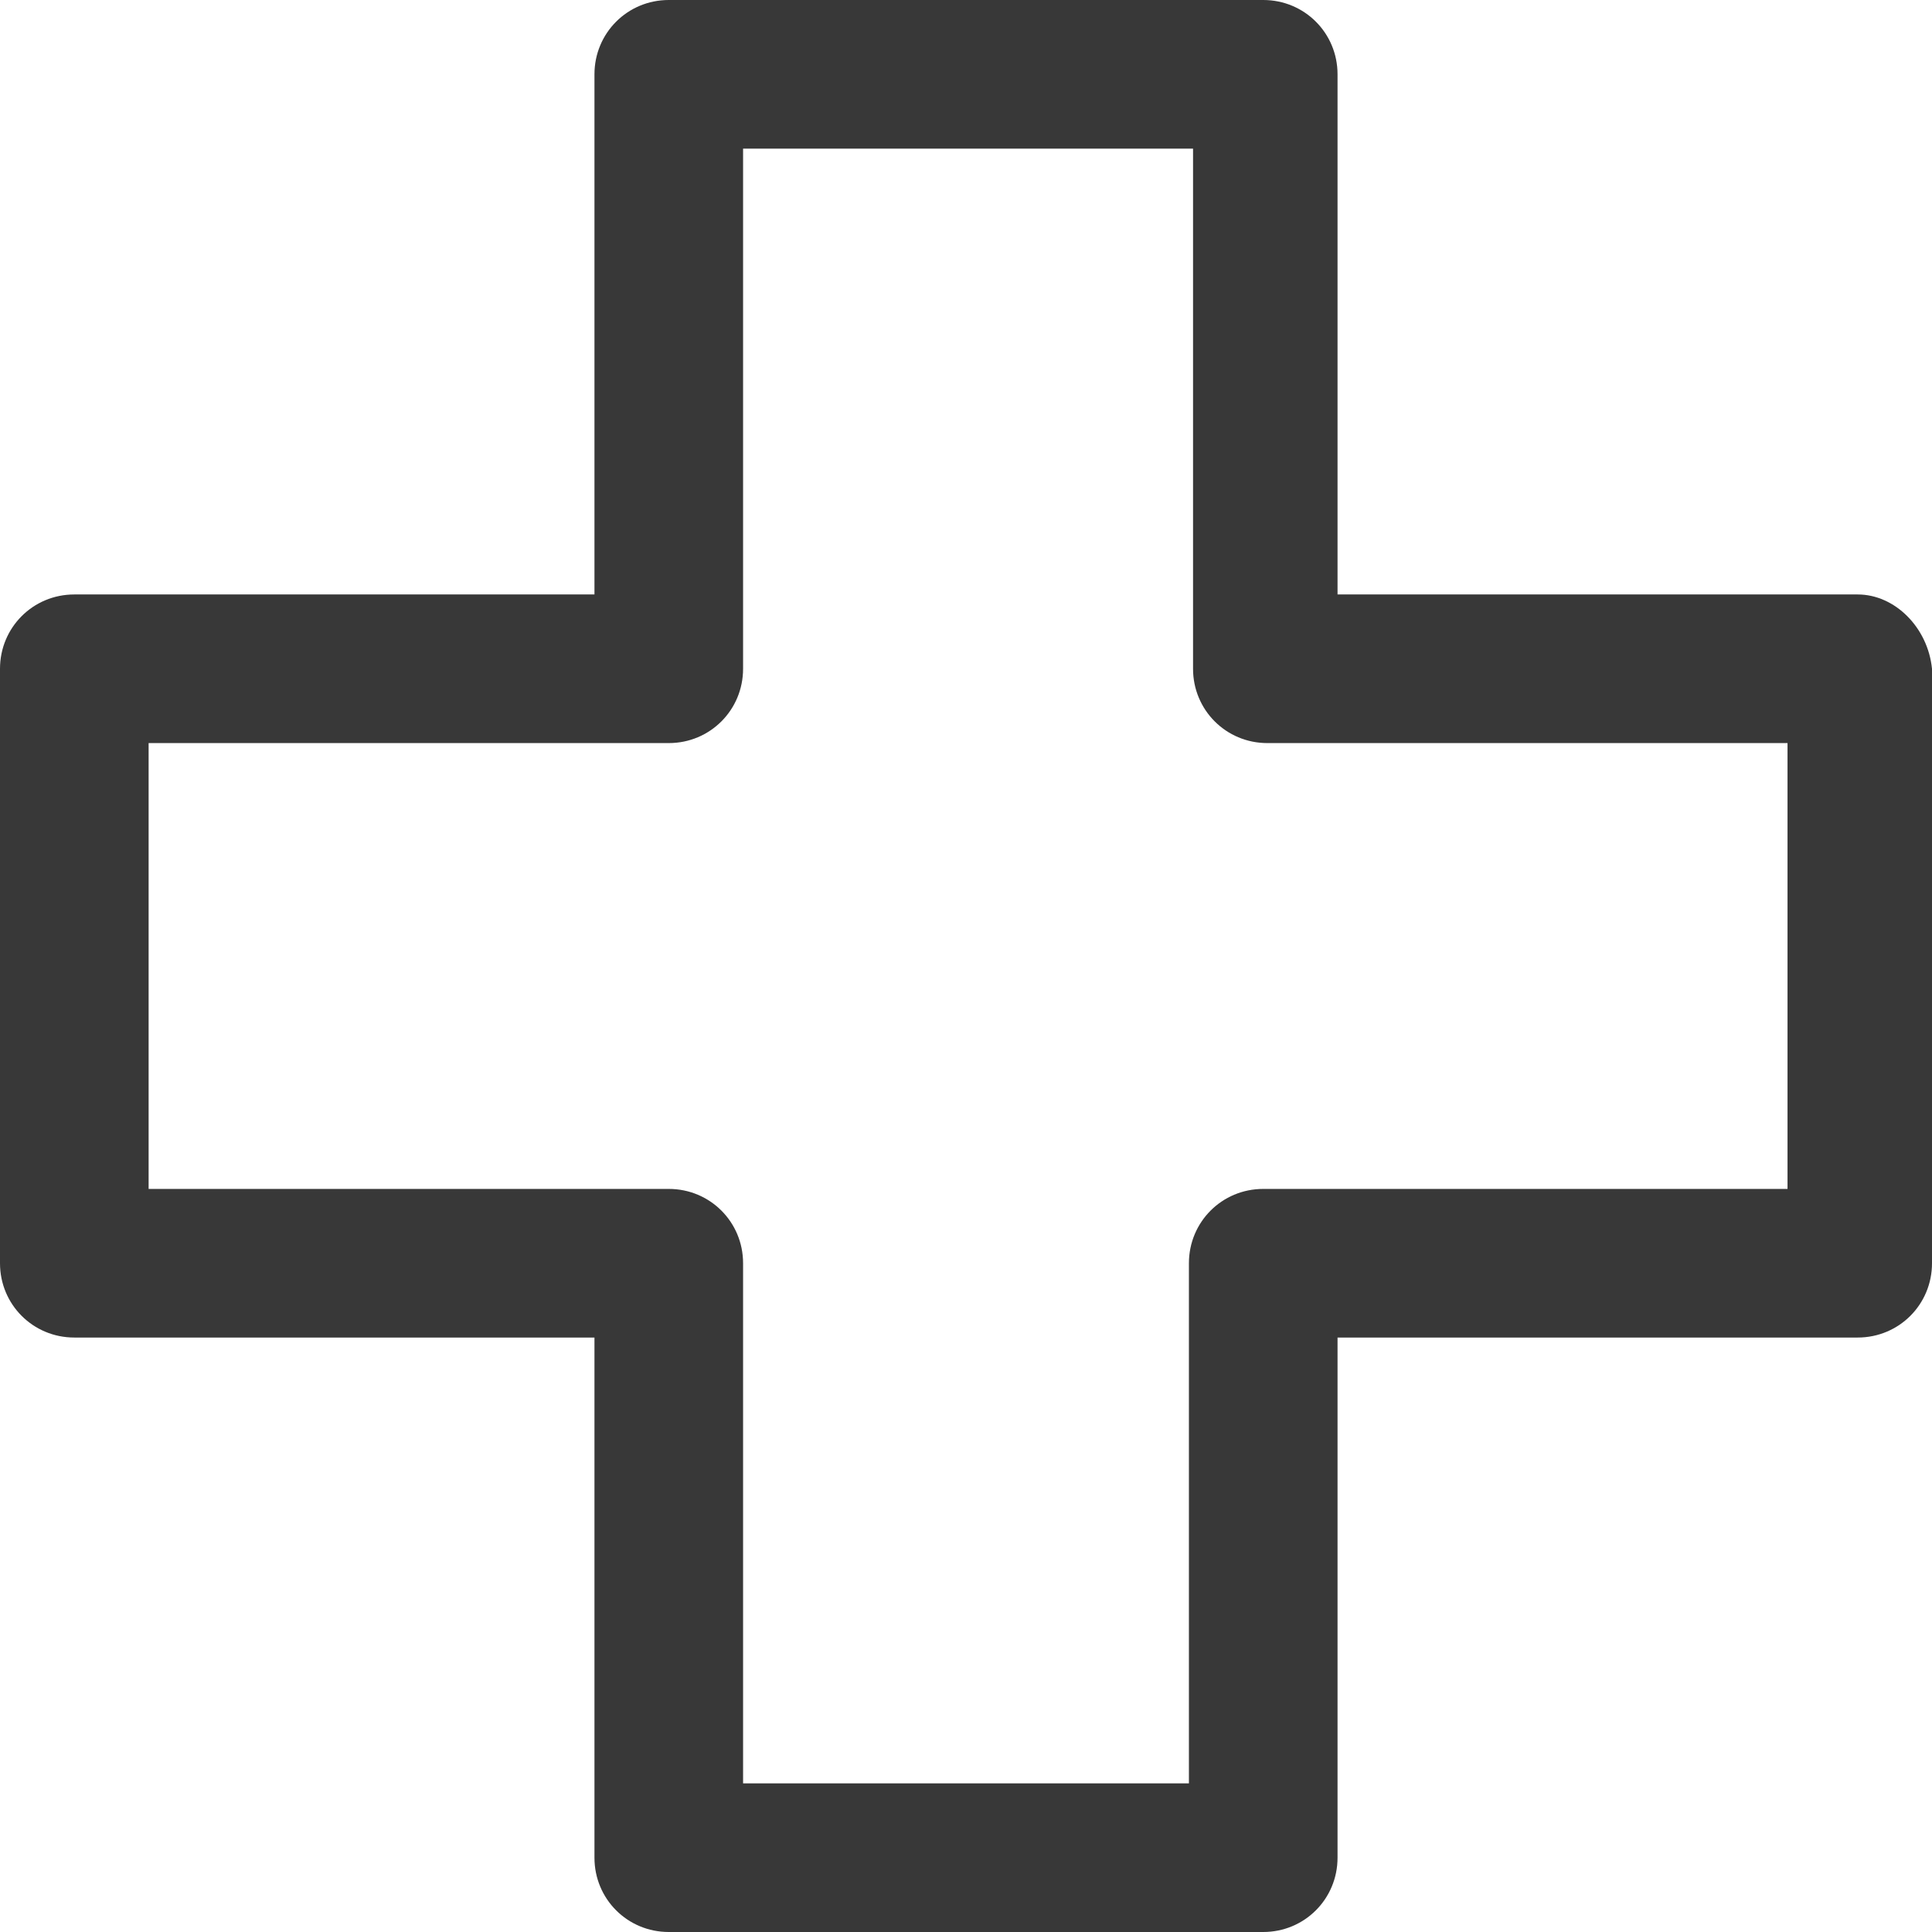 <?xml version="1.0" encoding="UTF-8"?> <svg xmlns="http://www.w3.org/2000/svg" width="120" height="120" viewBox="0 0 120 120" fill="none"> <path d="M115.385 36.923H83.077V4.615C83.077 2.051 81.026 0 78.462 0H41.538C38.974 0 36.923 2.051 36.923 4.615V36.923H4.615C2.051 36.923 0 38.974 0 41.538V78.462C0 81.026 2.051 83.077 4.615 83.077H36.923V115.385C36.923 117.949 38.974 120 41.538 120H78.462C81.026 120 83.077 117.949 83.077 115.385V83.077H115.385C117.949 83.077 120 81.026 120 78.462V41.538C119.744 38.974 117.692 36.923 115.385 36.923ZM111.026 73.846H110.769H78.462C75.898 73.846 73.846 75.898 73.846 78.462V110.769H46.154V78.462C46.154 75.898 44.102 73.846 41.538 73.846H9.231V46.154H41.538C44.102 46.154 46.154 44.102 46.154 41.538V9.231H74.102V41.538C74.102 44.102 76.154 46.154 78.718 46.154H111.026V73.846Z" fill="#383838"></path> </svg> 